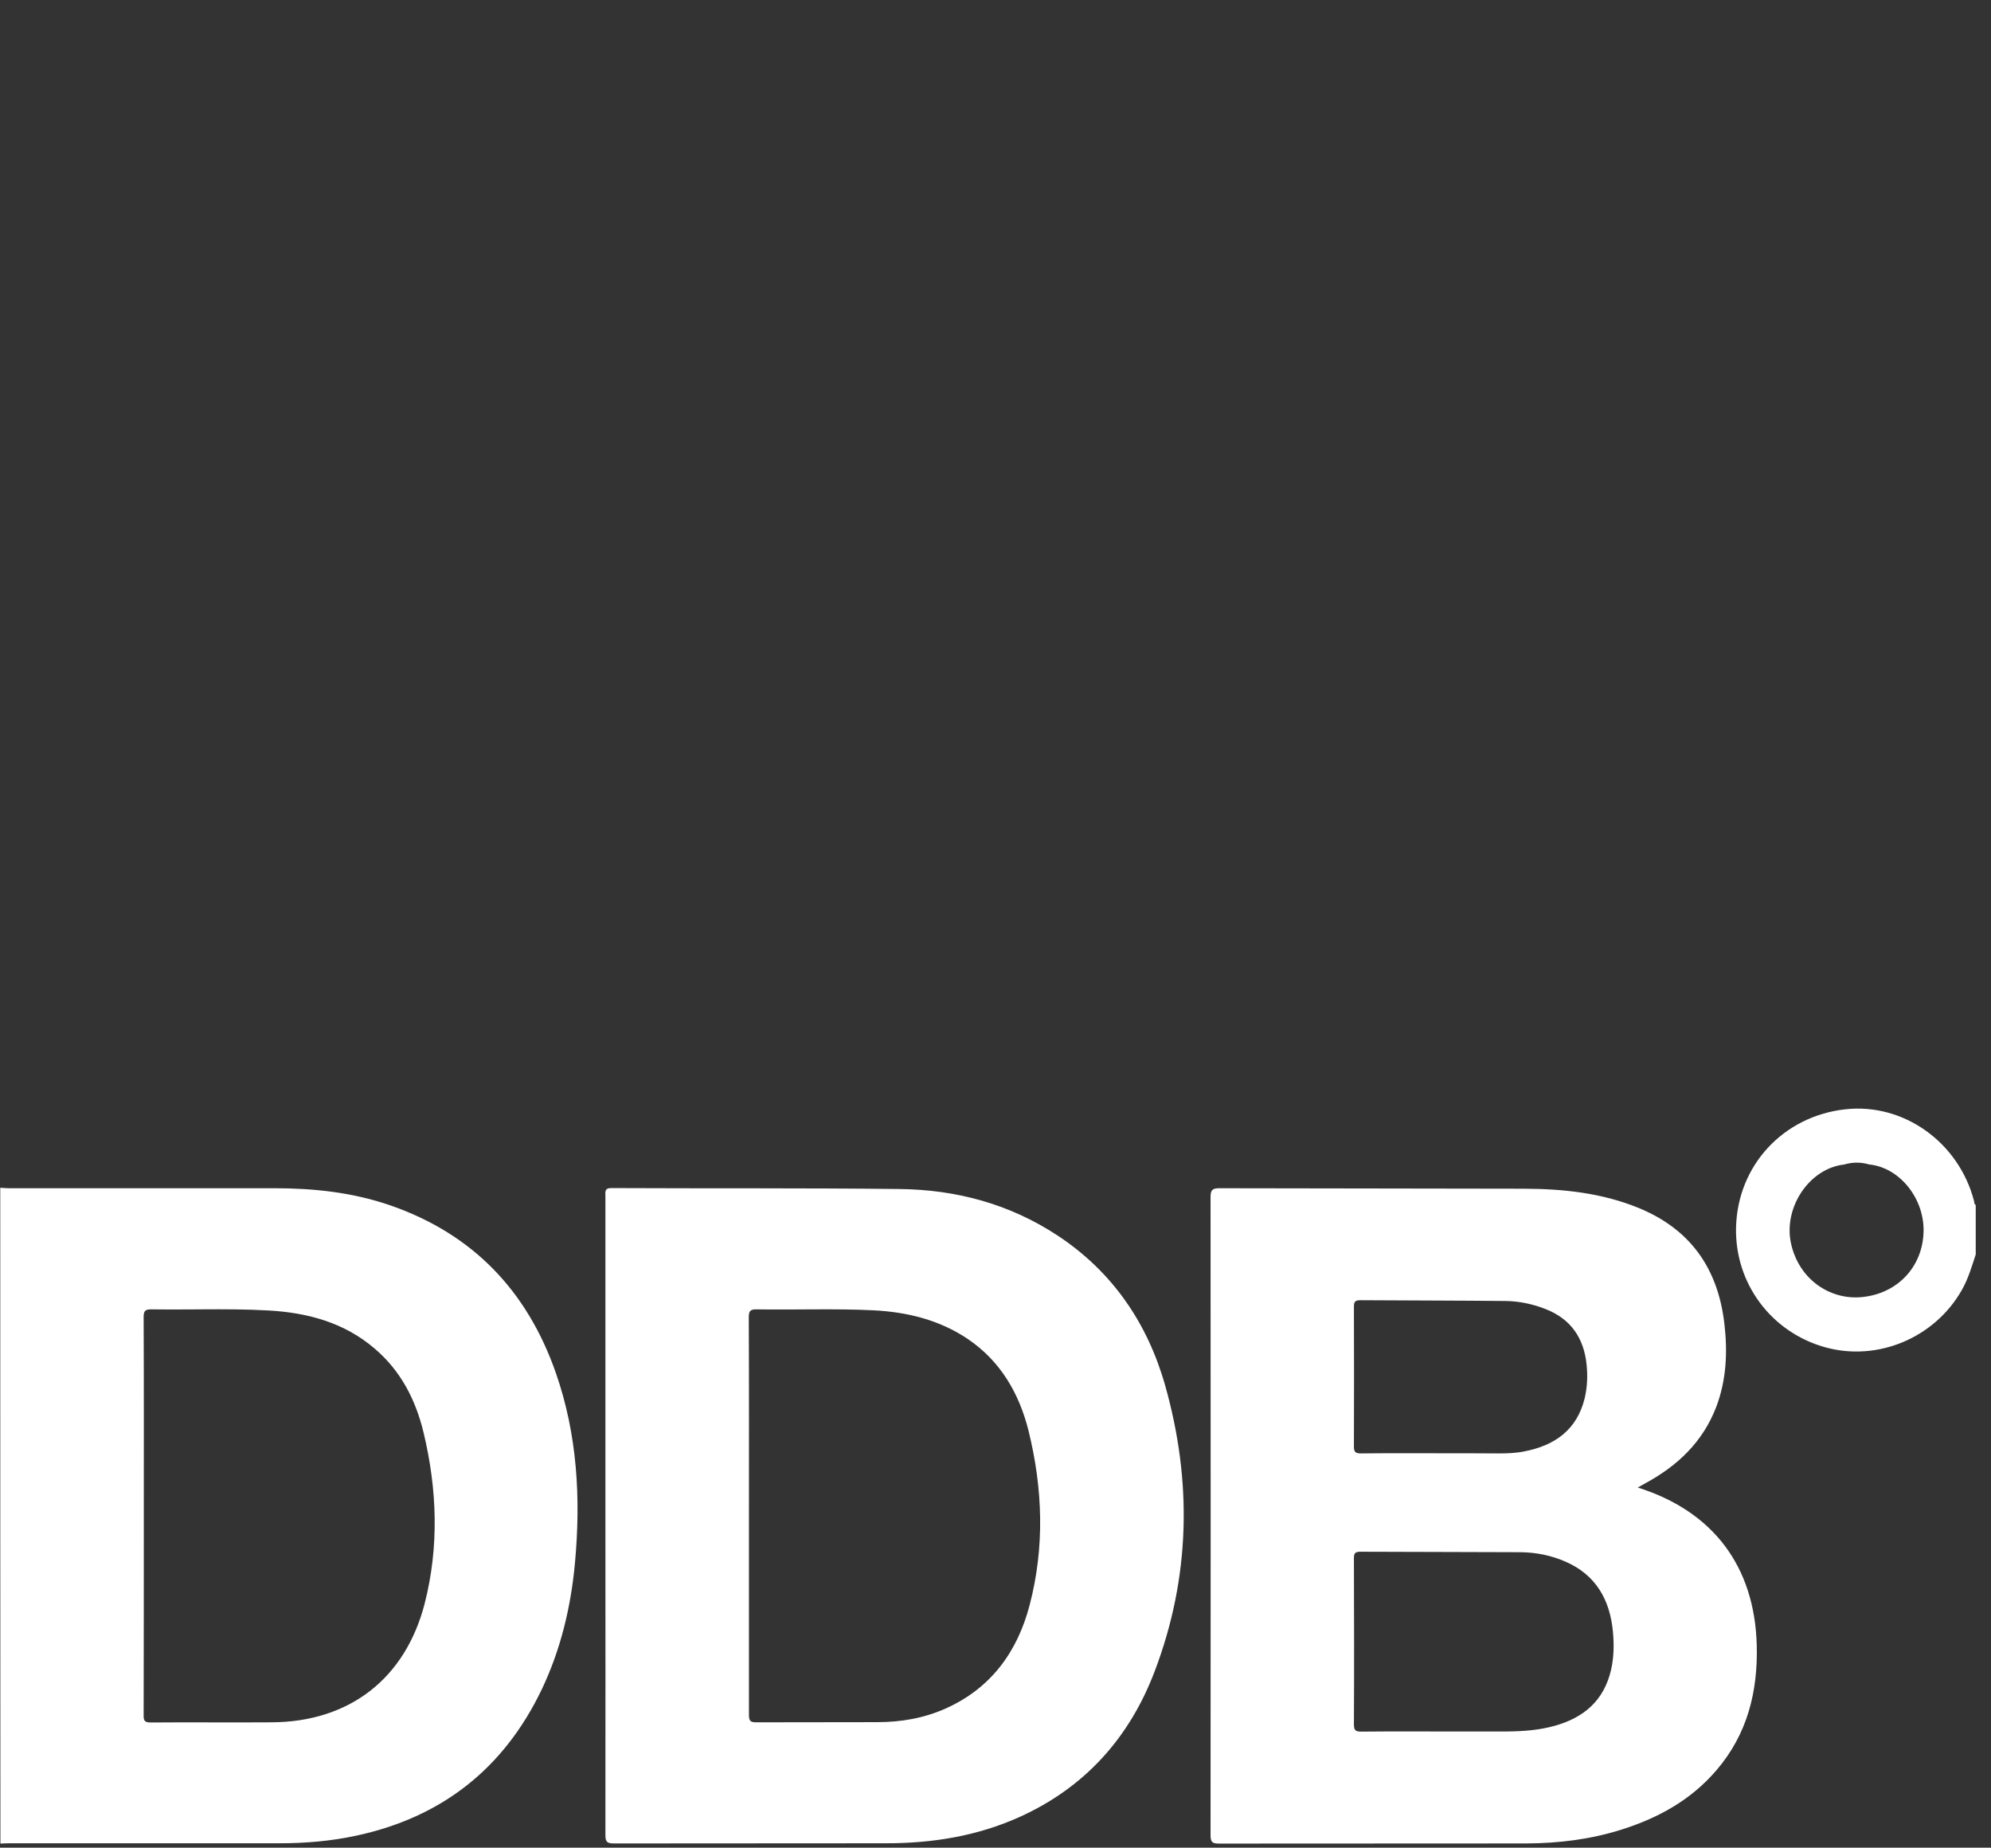 <svg width="97" height="90" viewBox="0 0 97 90" fill="none" xmlns="http://www.w3.org/2000/svg">
<rect x="0" y="0" width="97" height="90" fill="#333333" stroke="none"/>
<path d="M0.013 57.856C0.148 57.864 0.284 57.879 0.426 57.879H13.389C15.299 57.879 17.186 58.083 19.006 58.71C23.029 60.1 25.683 62.872 27.081 66.876C28.127 69.874 28.299 72.971 28.014 76.106C27.818 78.259 27.322 80.344 26.39 82.3C24.54 86.153 21.517 88.525 17.352 89.416C16.126 89.68 14.878 89.786 13.622 89.786H0.434C0.299 89.786 0.156 89.794 0.02 89.801C0.013 79.158 0.013 68.507 0.013 57.856ZM13.051 63.831C11.99 63.772 10.931 63.772 9.872 63.778L9.418 63.781C8.737 63.786 8.056 63.789 7.374 63.779C7.043 63.771 6.998 63.884 6.998 64.179C7.013 67.389 7.006 70.6 7.006 73.81C7.006 77.058 7.006 80.306 6.998 83.547C6.991 83.826 7.058 83.902 7.344 83.902C9.314 83.886 11.276 83.909 13.246 83.894C17.021 83.871 19.743 81.772 20.69 78.108C21.397 75.336 21.299 72.548 20.637 69.784C20.254 68.19 19.525 66.77 18.254 65.69C16.758 64.406 14.961 63.937 13.051 63.831ZM96.173 58.498C96.188 58.566 96.173 58.65 96.256 58.695V61.105C96.061 61.701 95.888 62.298 95.572 62.849C94.249 65.168 91.481 66.332 88.933 65.629C86.286 64.897 84.511 62.502 84.579 59.783C84.654 56.769 86.88 54.367 89.903 54.034C92.737 53.717 95.429 55.636 96.173 58.498ZM91.035 56.712C90.642 56.603 90.242 56.606 89.85 56.723L89.857 56.723C88.173 56.898 86.872 58.793 87.256 60.568C87.647 62.336 89.151 63.295 90.624 63.189C92.444 63.053 93.7 61.686 93.715 59.941C93.73 58.34 92.527 56.867 91.076 56.723C91.076 56.723 91.075 56.723 91.076 56.723L91.035 56.712ZM59.413 57.879C64.361 57.894 69.308 57.887 74.255 57.902C76.158 57.909 78.03 58.106 79.812 58.831C82.338 59.858 83.692 61.769 84.008 64.458C84.173 65.848 84.113 67.223 83.609 68.545C82.955 70.237 81.737 71.393 80.18 72.239C80.068 72.307 79.962 72.36 79.79 72.458C83.474 73.614 85.489 76.318 85.587 80.14C85.647 82.406 85.128 84.476 83.624 86.228C82.376 87.686 80.775 88.562 78.97 89.129C77.474 89.597 75.94 89.786 74.383 89.794C69.383 89.801 64.383 89.794 59.39 89.801C59.052 89.801 58.977 89.718 58.977 89.386C58.984 79.029 58.984 68.666 58.977 58.31C58.977 57.962 59.067 57.879 59.413 57.879ZM66.263 75.585C65.992 75.585 65.962 75.691 65.962 75.917C65.97 78.614 65.977 81.303 65.962 84C65.962 84.294 66.052 84.347 66.323 84.347C67.169 84.338 68.015 84.337 68.861 84.338L69.876 84.34L70.383 84.34H72.209C72.614 84.34 73.018 84.34 73.421 84.34C74.203 84.332 74.977 84.279 75.729 84.068C77.158 83.675 78.143 82.837 78.489 81.341C78.632 80.722 78.639 80.087 78.579 79.46C78.428 77.912 77.744 76.71 76.271 76.068C75.579 75.766 74.842 75.615 74.083 75.608C71.474 75.593 68.872 75.6 66.263 75.585ZM66.27 63.333C66.007 63.333 65.962 63.423 65.962 63.658C65.97 65.924 65.97 68.19 65.962 70.456C65.962 70.72 66.03 70.796 66.293 70.796C67.519 70.781 68.752 70.788 69.977 70.788C70.992 70.788 72.007 70.788 73.03 70.796C73.443 70.796 73.857 70.781 74.263 70.698C75.737 70.411 76.82 69.663 77.203 68.114C77.331 67.578 77.353 67.042 77.301 66.498C77.173 65.183 76.534 64.239 75.278 63.756C74.654 63.514 74 63.378 73.338 63.371C70.985 63.348 68.624 63.348 66.27 63.333ZM29.796 57.871C34.472 57.894 39.142 57.864 43.819 57.917C46.586 57.947 49.187 58.642 51.526 60.183C54.195 61.943 55.902 64.443 56.766 67.487C58.09 72.171 57.992 76.839 56.255 81.409C55.022 84.657 52.841 87.082 49.646 88.517C47.593 89.439 45.413 89.786 43.179 89.786C38.758 89.794 34.33 89.786 29.909 89.794C29.585 89.794 29.495 89.726 29.495 89.386C29.502 84.211 29.495 79.022 29.495 73.832V58.272C29.495 58.06 29.442 57.864 29.796 57.871ZM42.54 63.824C40.646 63.733 38.758 63.809 36.864 63.779C36.533 63.771 36.48 63.877 36.48 64.179C36.495 67.404 36.488 70.622 36.488 73.848V83.539C36.488 83.826 36.563 83.894 36.841 83.894C38.811 83.886 40.773 83.894 42.743 83.886C43.909 83.886 45.037 83.69 46.104 83.207C48.292 82.217 49.571 80.45 50.165 78.176C50.901 75.351 50.804 72.518 50.112 69.701C49.653 67.865 48.743 66.302 47.15 65.221C45.758 64.285 44.187 63.907 42.54 63.824Z" fill="white"/>
</svg>
